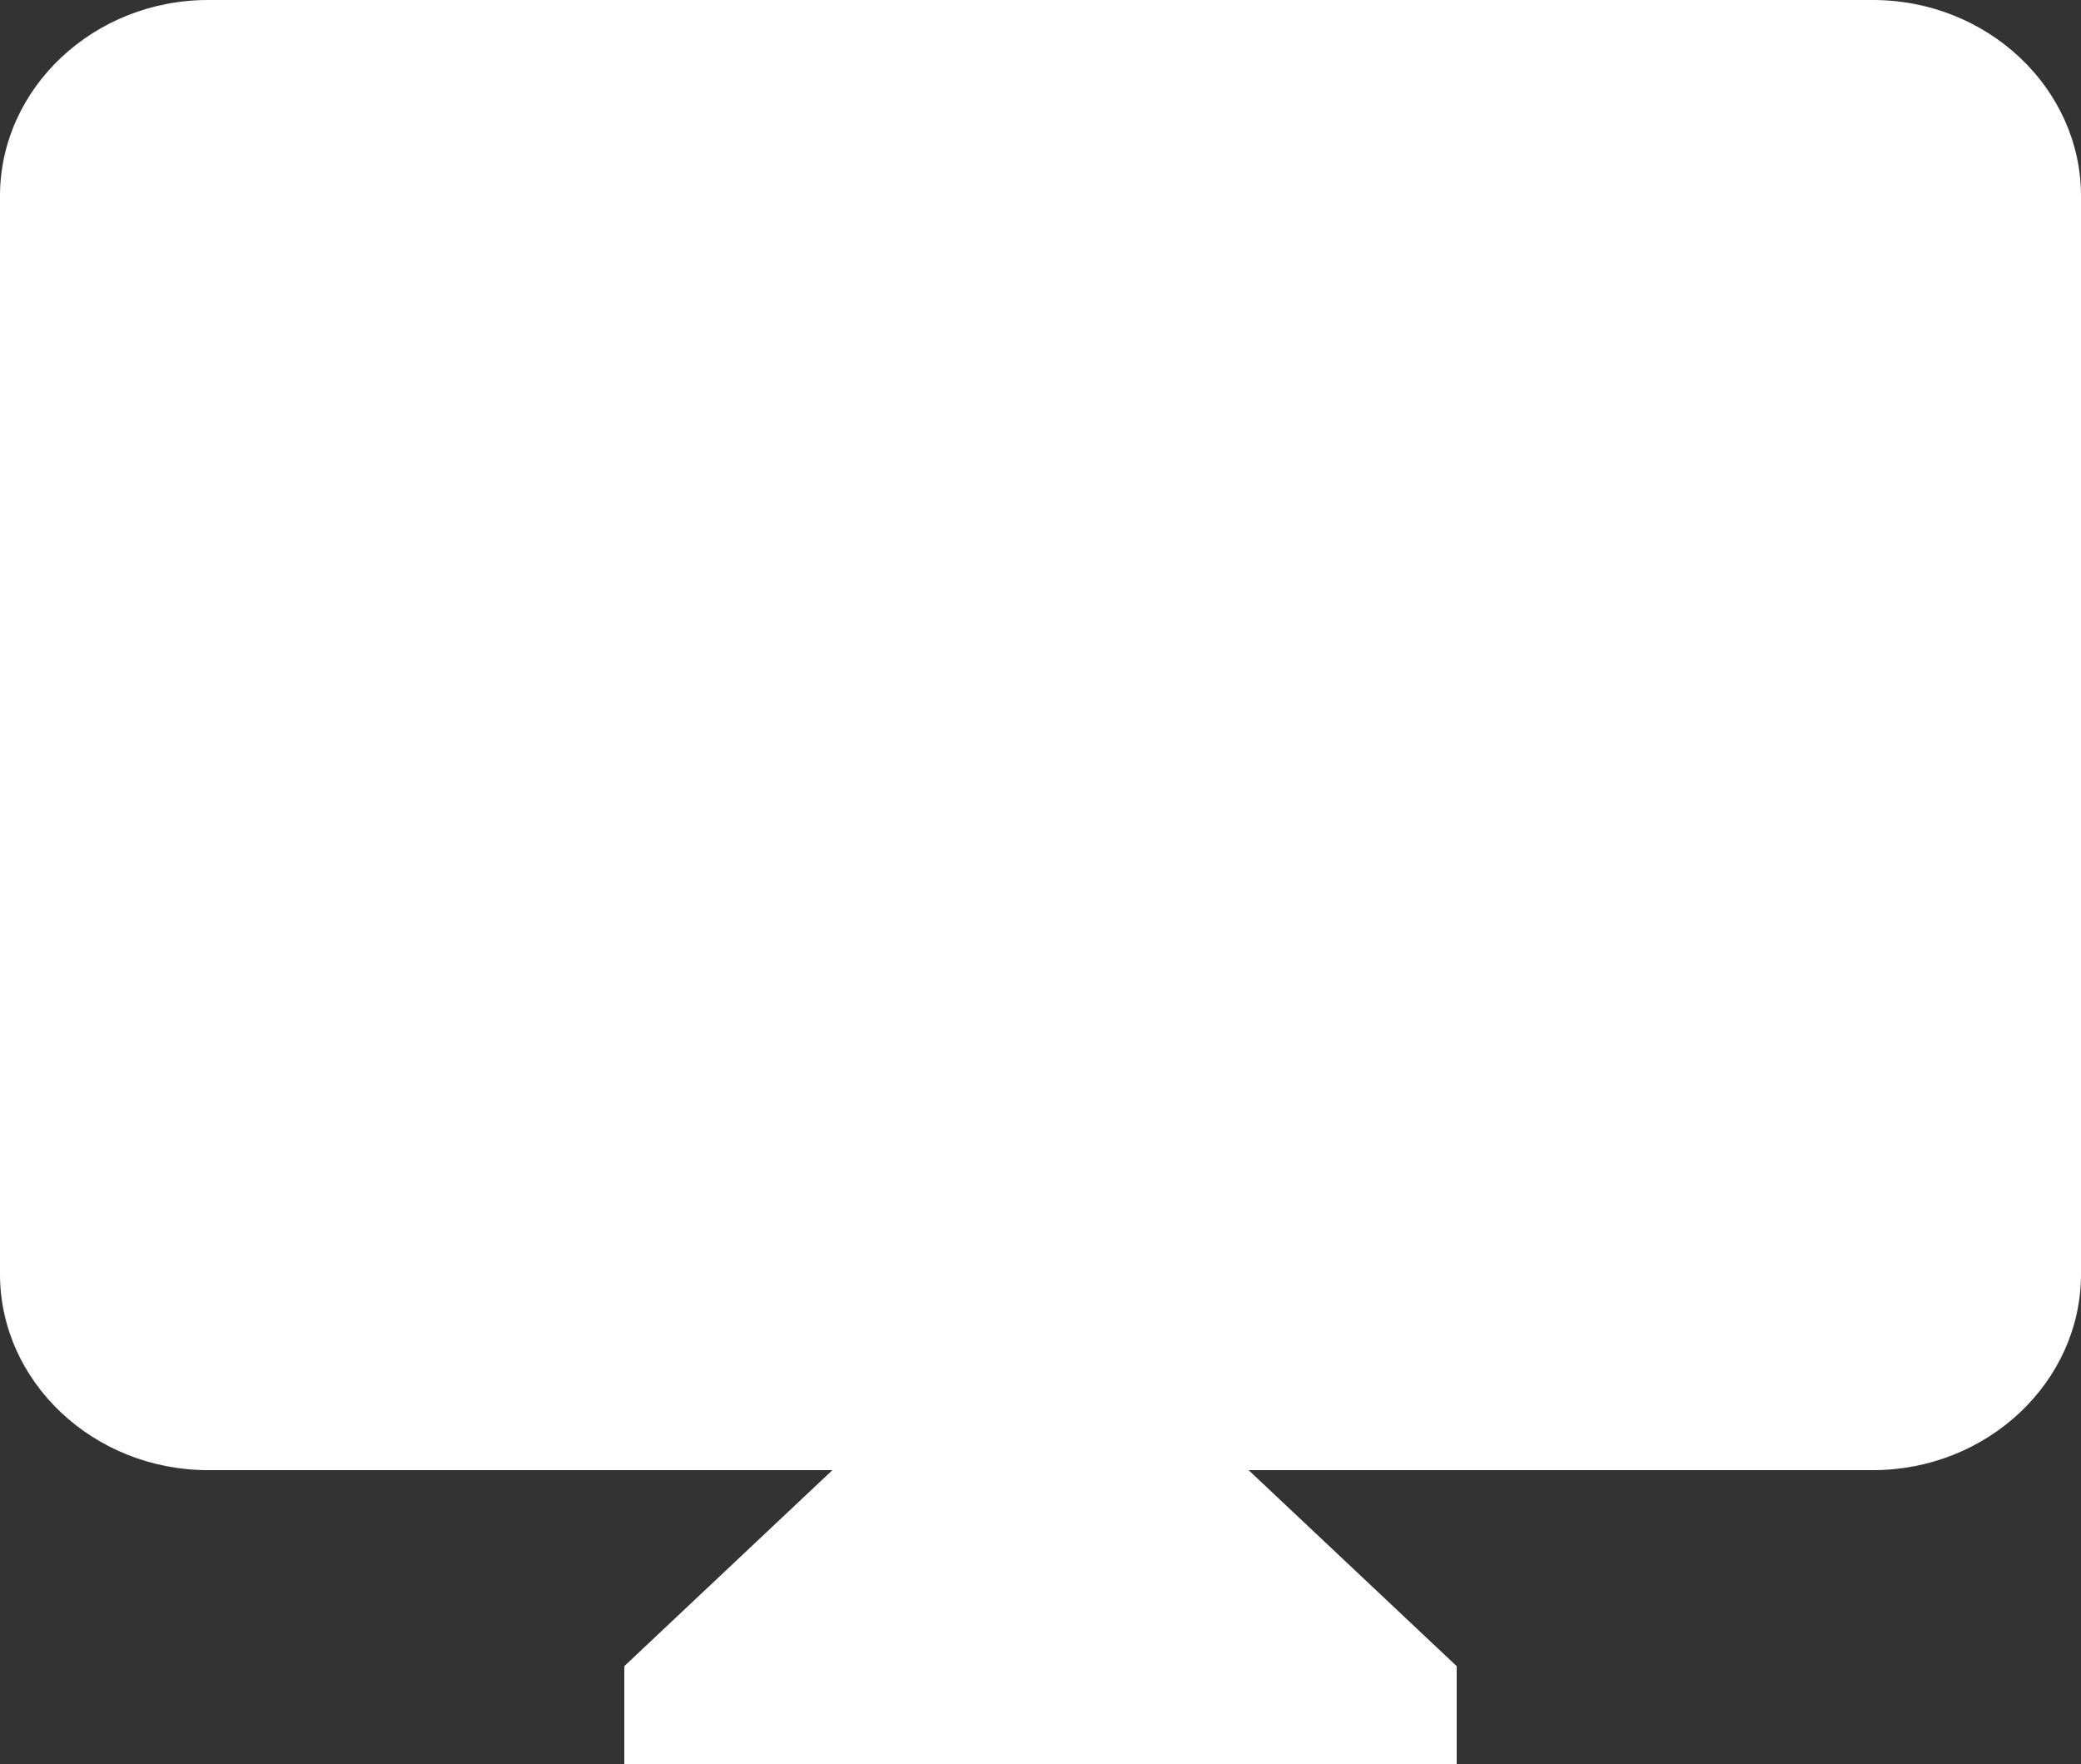 <svg width="151" height="128" viewBox="0 0 151 128" fill="none" xmlns="http://www.w3.org/2000/svg">
<rect x="0" y="0" width="151" height="128" fill="#333333" stroke="none"/>
<path d="M135.9 0H15.1C6.795 0 0 6.4 0 14.222V92.444C0 100.267 6.795 106.667 15.1 106.667H60.4L45.3 120.889V128H105.7V120.889L90.6 106.667H135.9C144.205 106.667 151 100.267 151 92.444V14.222C151 6.4 144.205 0 135.9 0Z" fill="white"/>
</svg>
